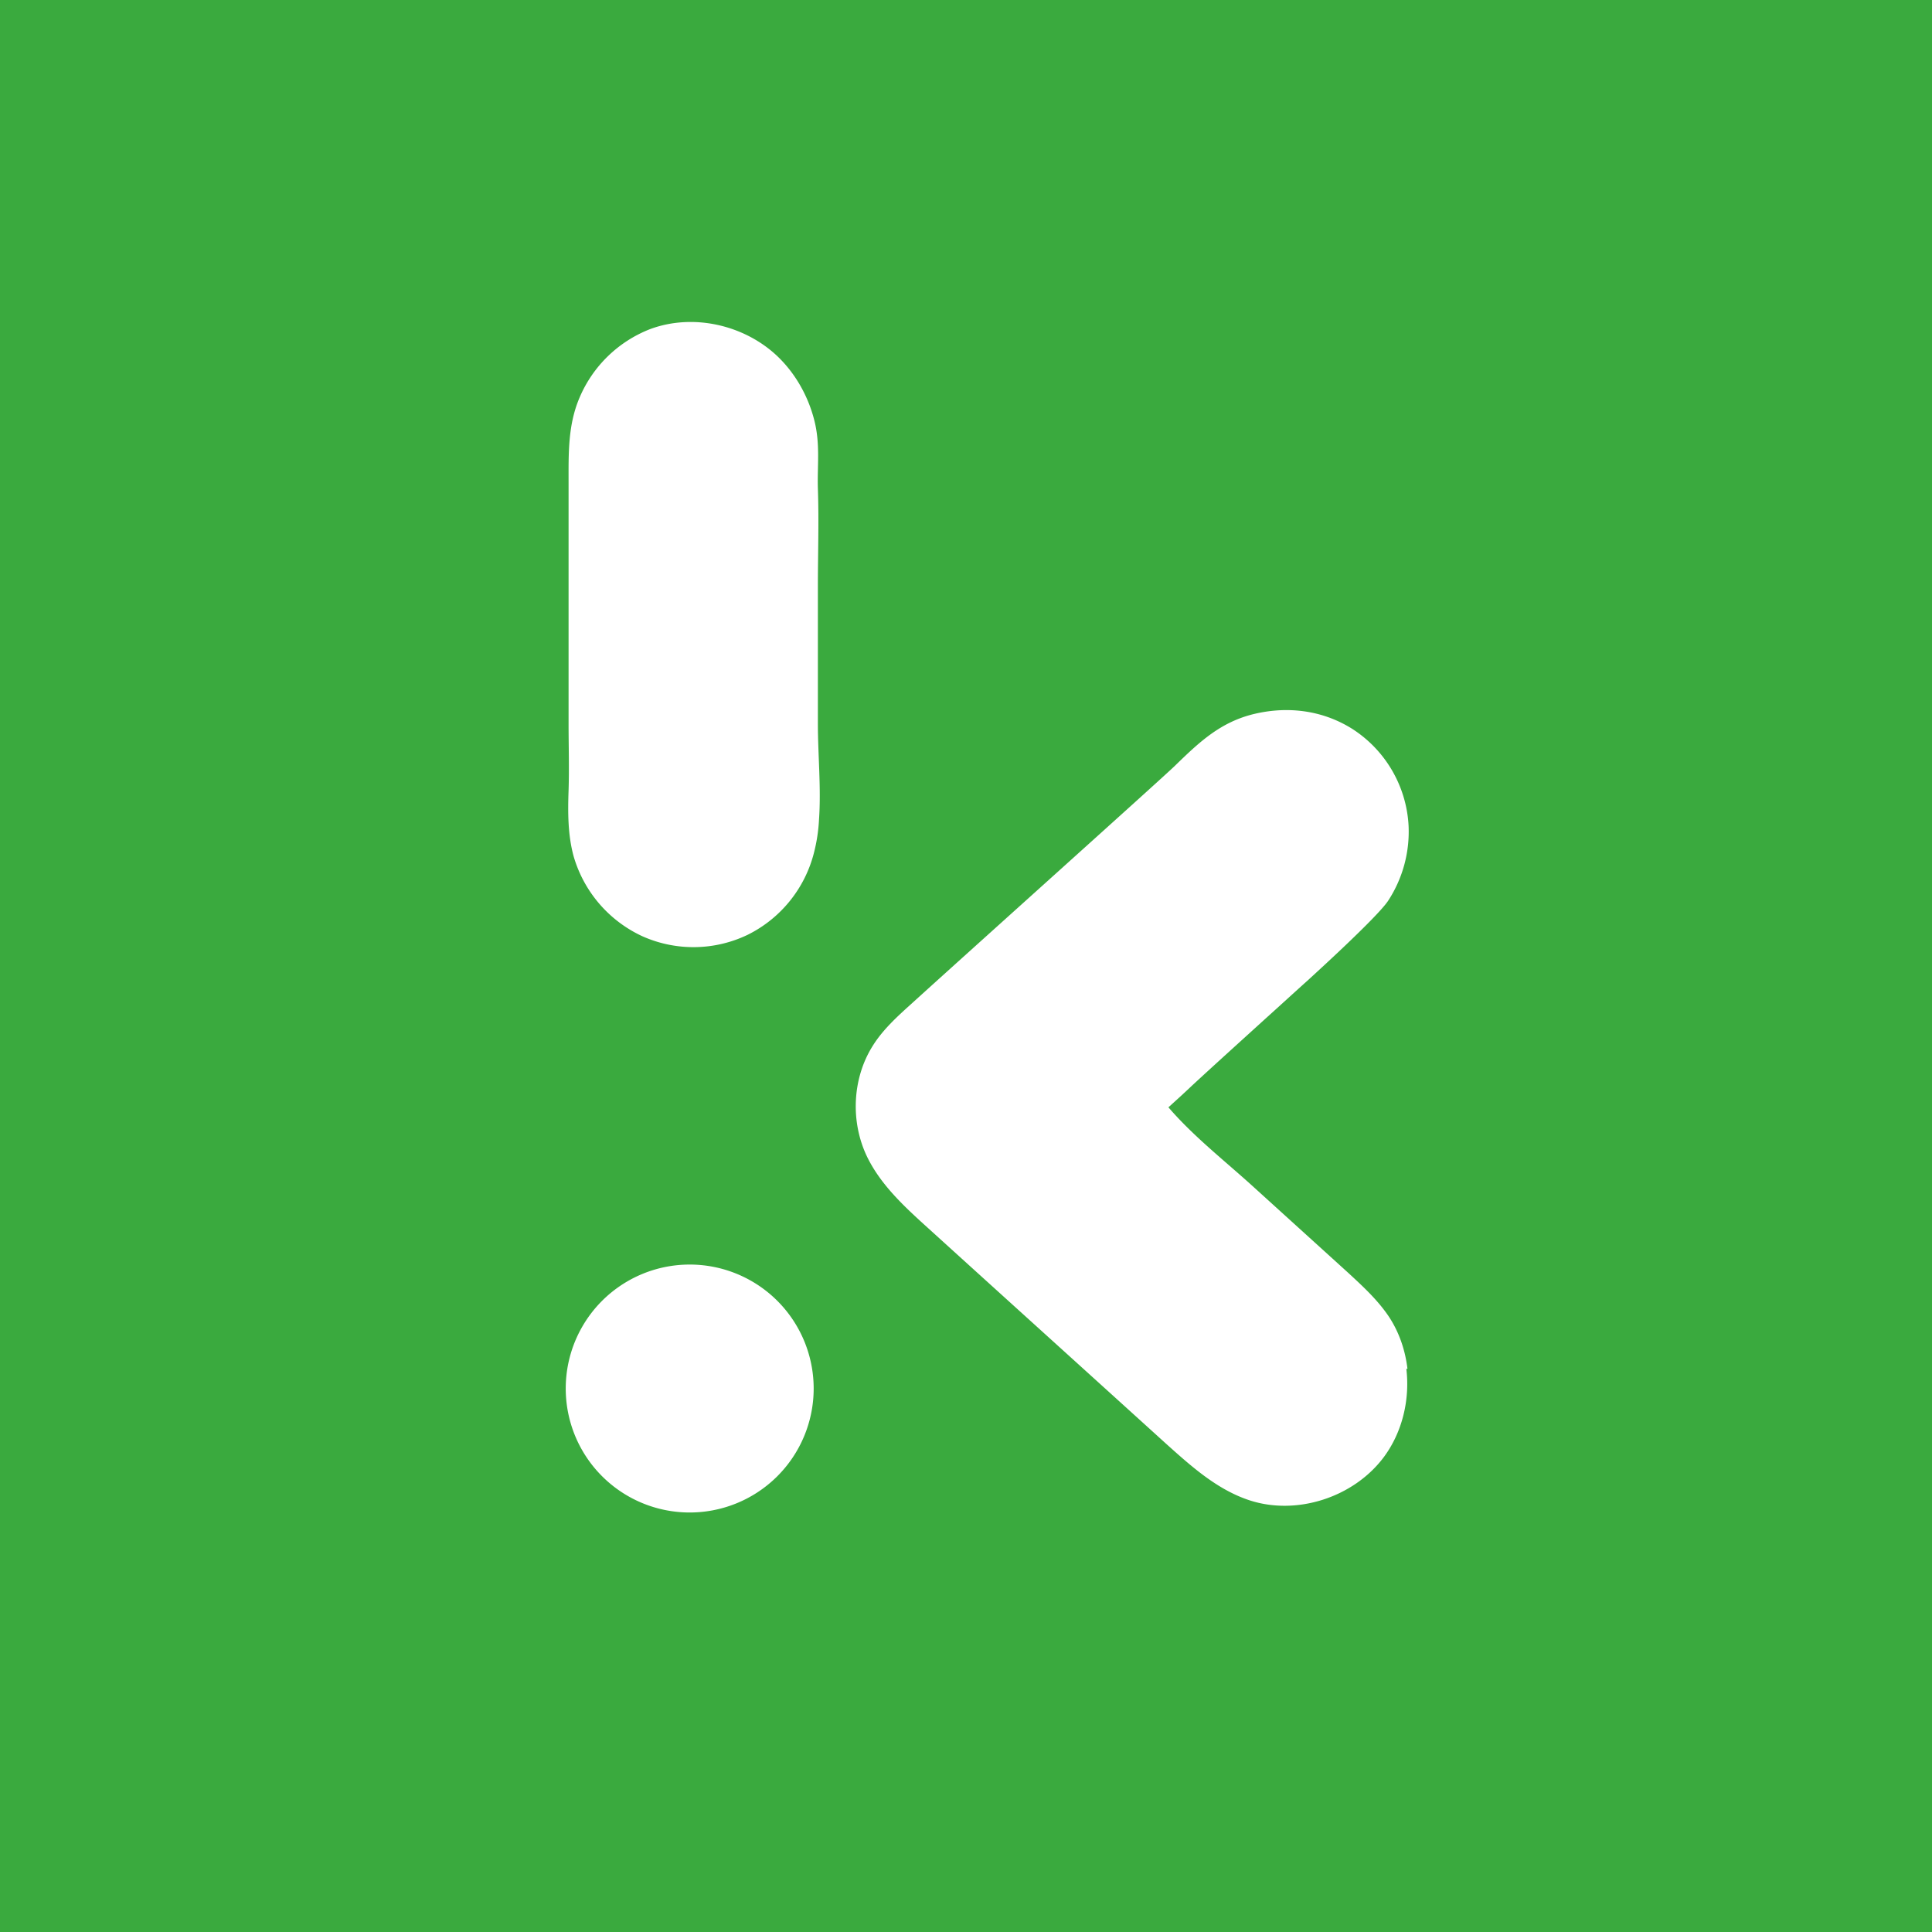 <svg fill="none" xmlns="http://www.w3.org/2000/svg" viewBox="0 0 48 48"><path fill="#3AAA3E" d="M0 0h48v48H0z"/><path d="M17.08 37.577a3.08 3.08 0 1 0 0-6.159 3.08 3.08 0 0 0 0 6.159ZM20.348 20.365a4.152 4.152 0 0 1-.128.832 3.136 3.136 0 0 1-1.645 2.028 3.11 3.11 0 0 1-2.613.037 3.154 3.154 0 0 1-1.709-1.983c-.146-.53-.146-1.087-.127-1.645.018-.557 0-1.105 0-1.654v-5.984c0-.731-.019-1.435.274-2.12a3.14 3.14 0 0 1 1.754-1.7c1.06-.393 2.32-.11 3.143.658.457.43.777.996.932 1.6.155.602.073 1.132.091 1.708.028.804 0 1.617 0 2.421v3.427c0 .758.083 1.59.028 2.375ZM34.94 34.008c.092.767-.1 1.58-.566 2.202-.75.996-2.165 1.453-3.344 1.06-.795-.265-1.435-.841-2.056-1.398-1.974-1.791-3.956-3.582-5.93-5.373-.576-.521-1.16-1.06-1.499-1.755-.42-.867-.374-1.946.137-2.759.256-.411.622-.74.987-1.069 1.48-1.343 6.186-5.565 6.515-5.884.603-.585 1.133-1.097 1.992-1.298.859-.2 1.709-.073 2.421.375a3.05 3.05 0 0 1 1.398 2.394 3.14 3.14 0 0 1-.511 1.882c-.284.42-1.837 1.827-1.974 1.955-.347.311-.694.63-1.041.942-.622.566-1.252 1.133-1.864 1.699-.192.183-.384.356-.576.53.63.731 1.407 1.334 2.12 1.983l2.357 2.138c.356.329.713.658.987 1.06.265.393.42.85.475 1.316h-.027Z" fill="#fff"/></svg>